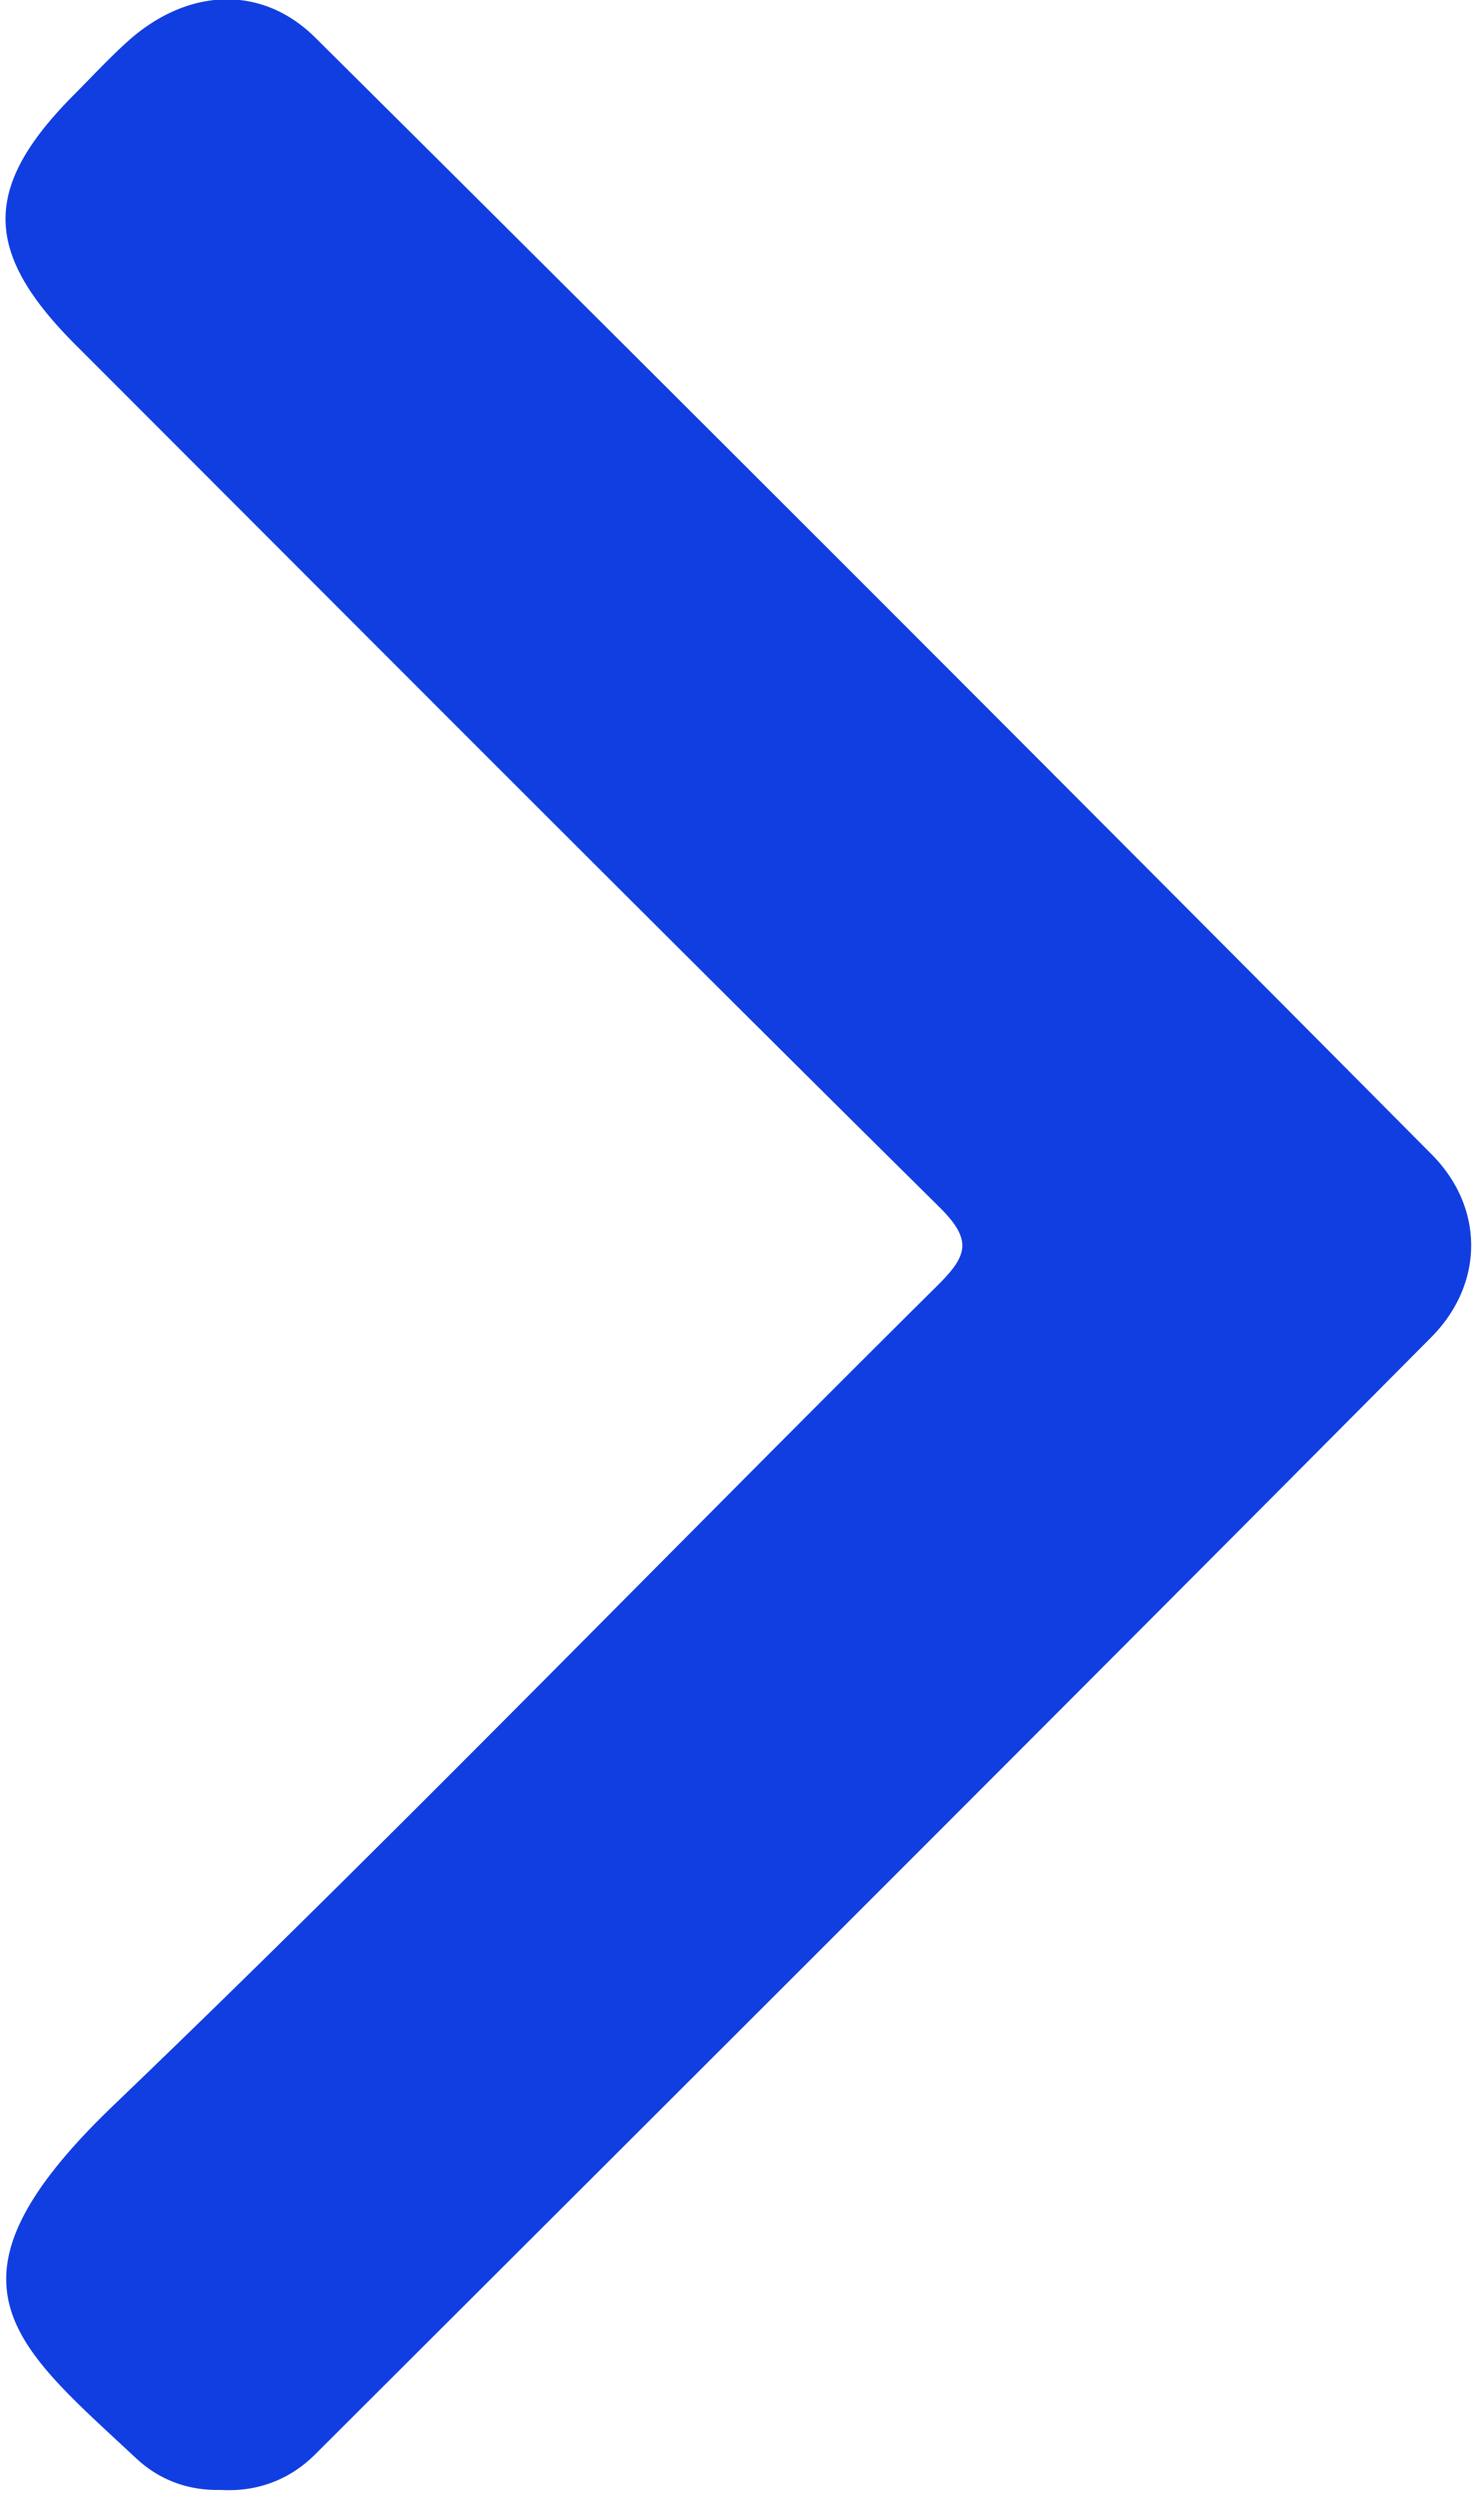 <svg width="64" height="108" fill="none" xmlns="http://www.w3.org/2000/svg"><path fill-rule="evenodd" clip-rule="evenodd" d="M9.53 107.572c-1.397.031-2.642-.429-3.647-1.367-5.281-4.932-8.973-7.582-.975-15.252C16.99 79.366 28.63 67.318 40.52 55.529c1.308-1.297 1.504-1.964.067-3.386C28.092 39.782 15.69 27.327 3.263 14.896-.758 10.873-.764 8.066 3.22 4.07c.765-.767 1.5-1.565 2.306-2.288C8.049-.485 11.263-.72 13.63 1.63a9927.878 9927.878 0 0148.238 48.243c2.287 2.302 2.273 5.593-.023 7.905-16.026 16.133-32.127 32.193-48.224 48.256-1.093 1.091-2.498 1.633-4.091 1.537z" fill="#113ee0"/></svg>
